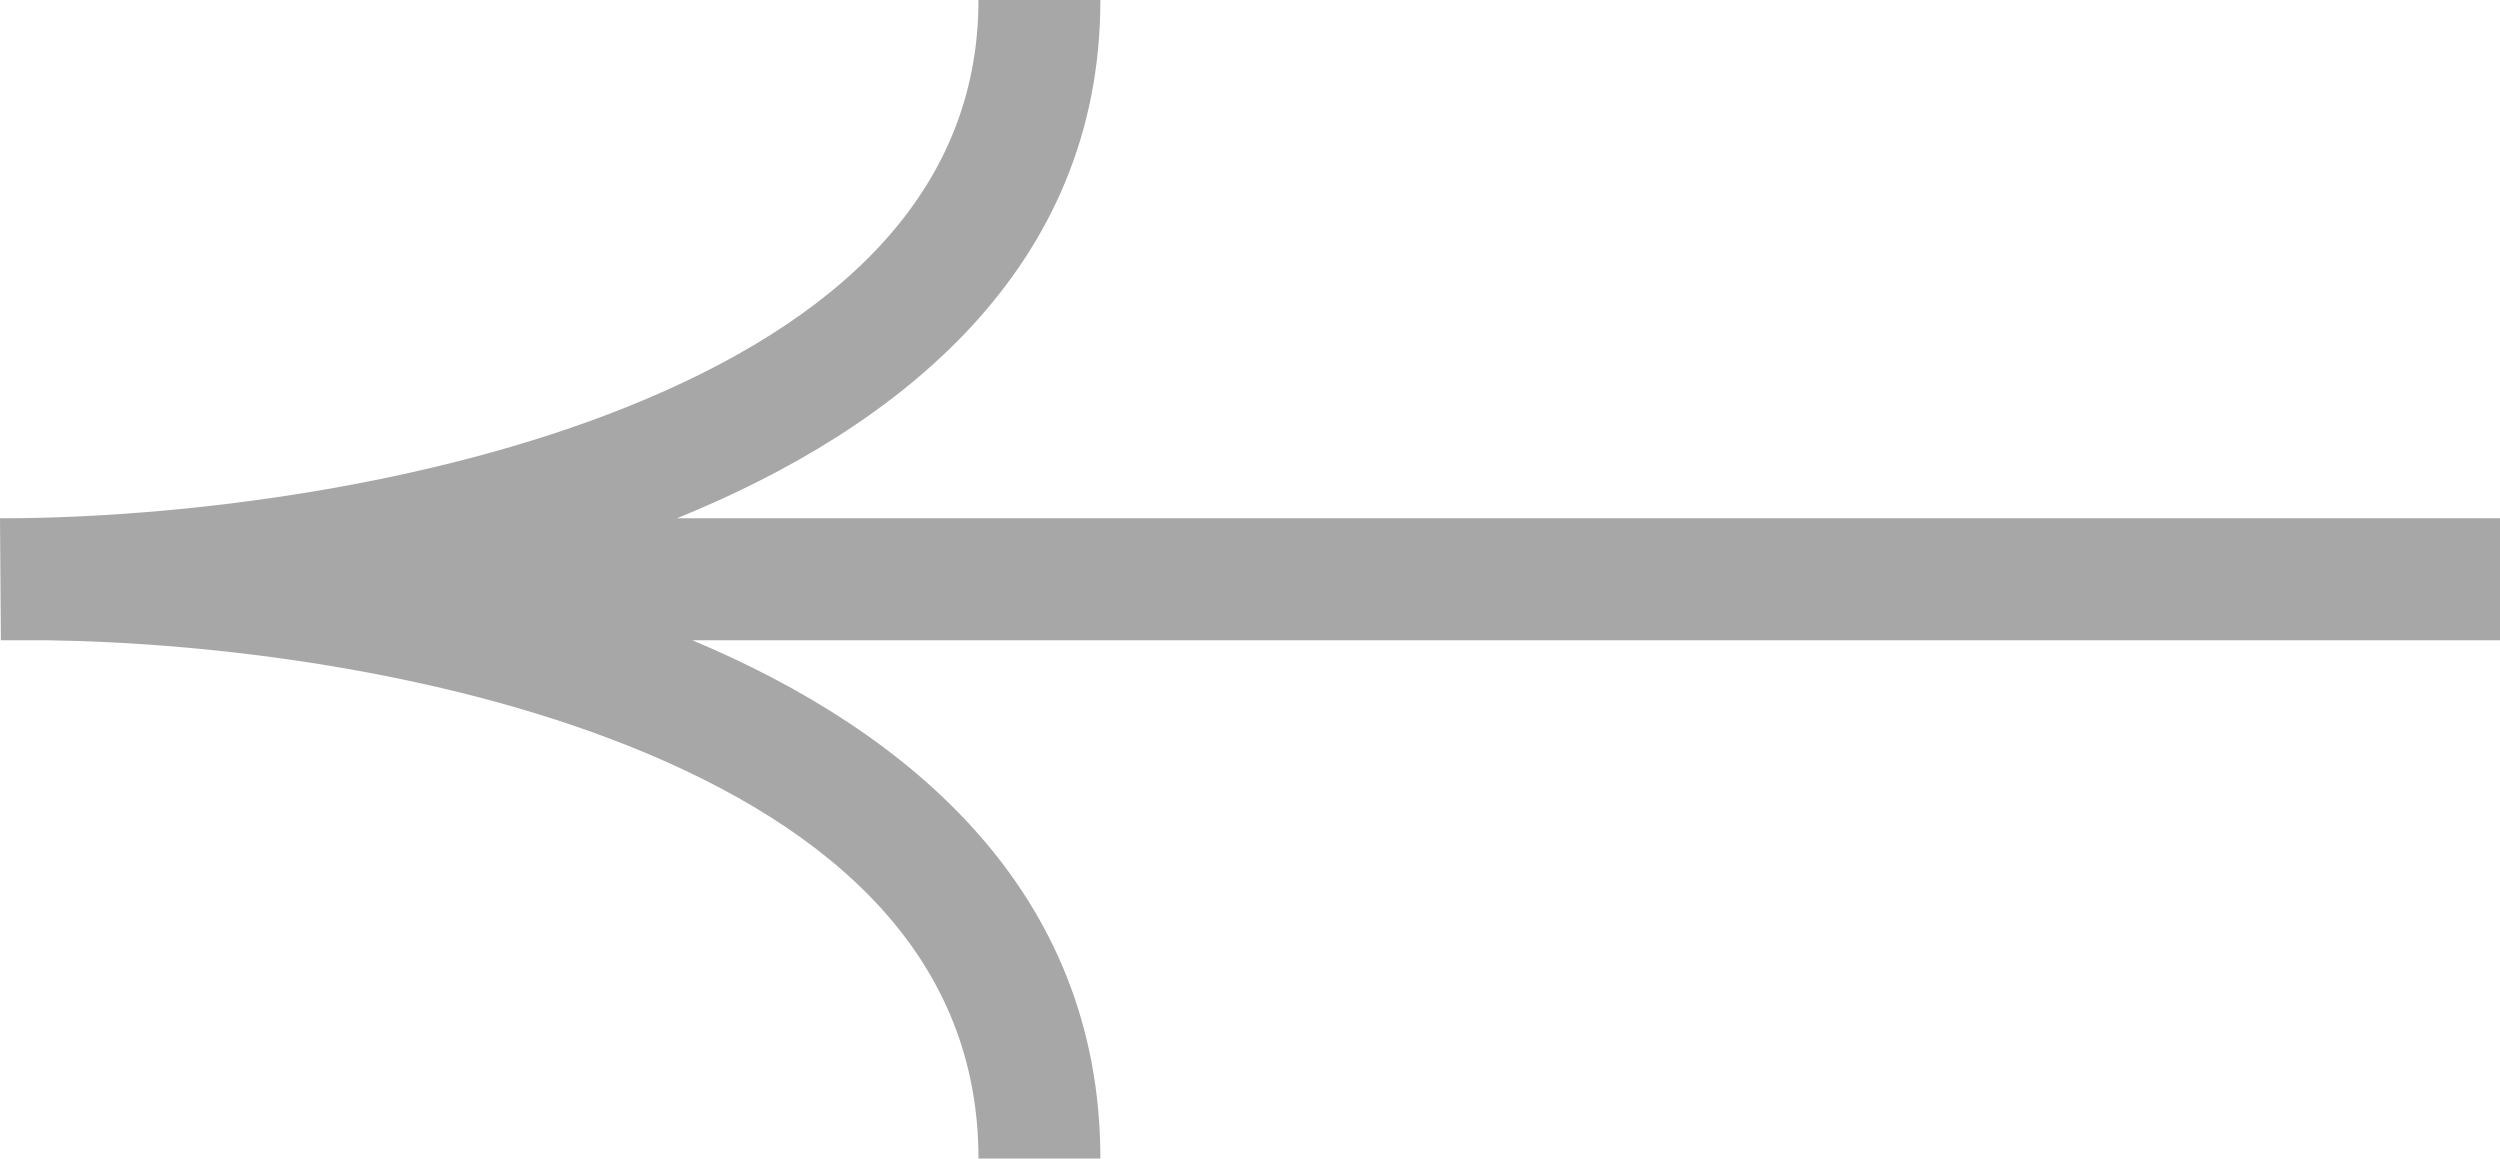 <svg width="205" height="95" viewBox="0 0 205 95" fill="none" xmlns="http://www.w3.org/2000/svg">
<path fill-rule="evenodd" clip-rule="evenodd" d="M1.882 42.487C1.242 42.487 0.614 42.492 0 42.501L0.071 52.5H3.779C17.385 52.689 35.947 54.965 51.451 61.129C68.48 67.899 80.235 78.596 80.235 95H90.231C90.231 73.095 74.564 59.963 56.77 52.5H205V42.5H55.506C73.747 35.094 90.231 21.985 90.231 0H80.235C80.235 15.876 68.541 26.491 51.435 33.36C35.202 39.879 15.629 42.292 1.882 42.487Z" fill="#A7A7A7"/>
</svg>
